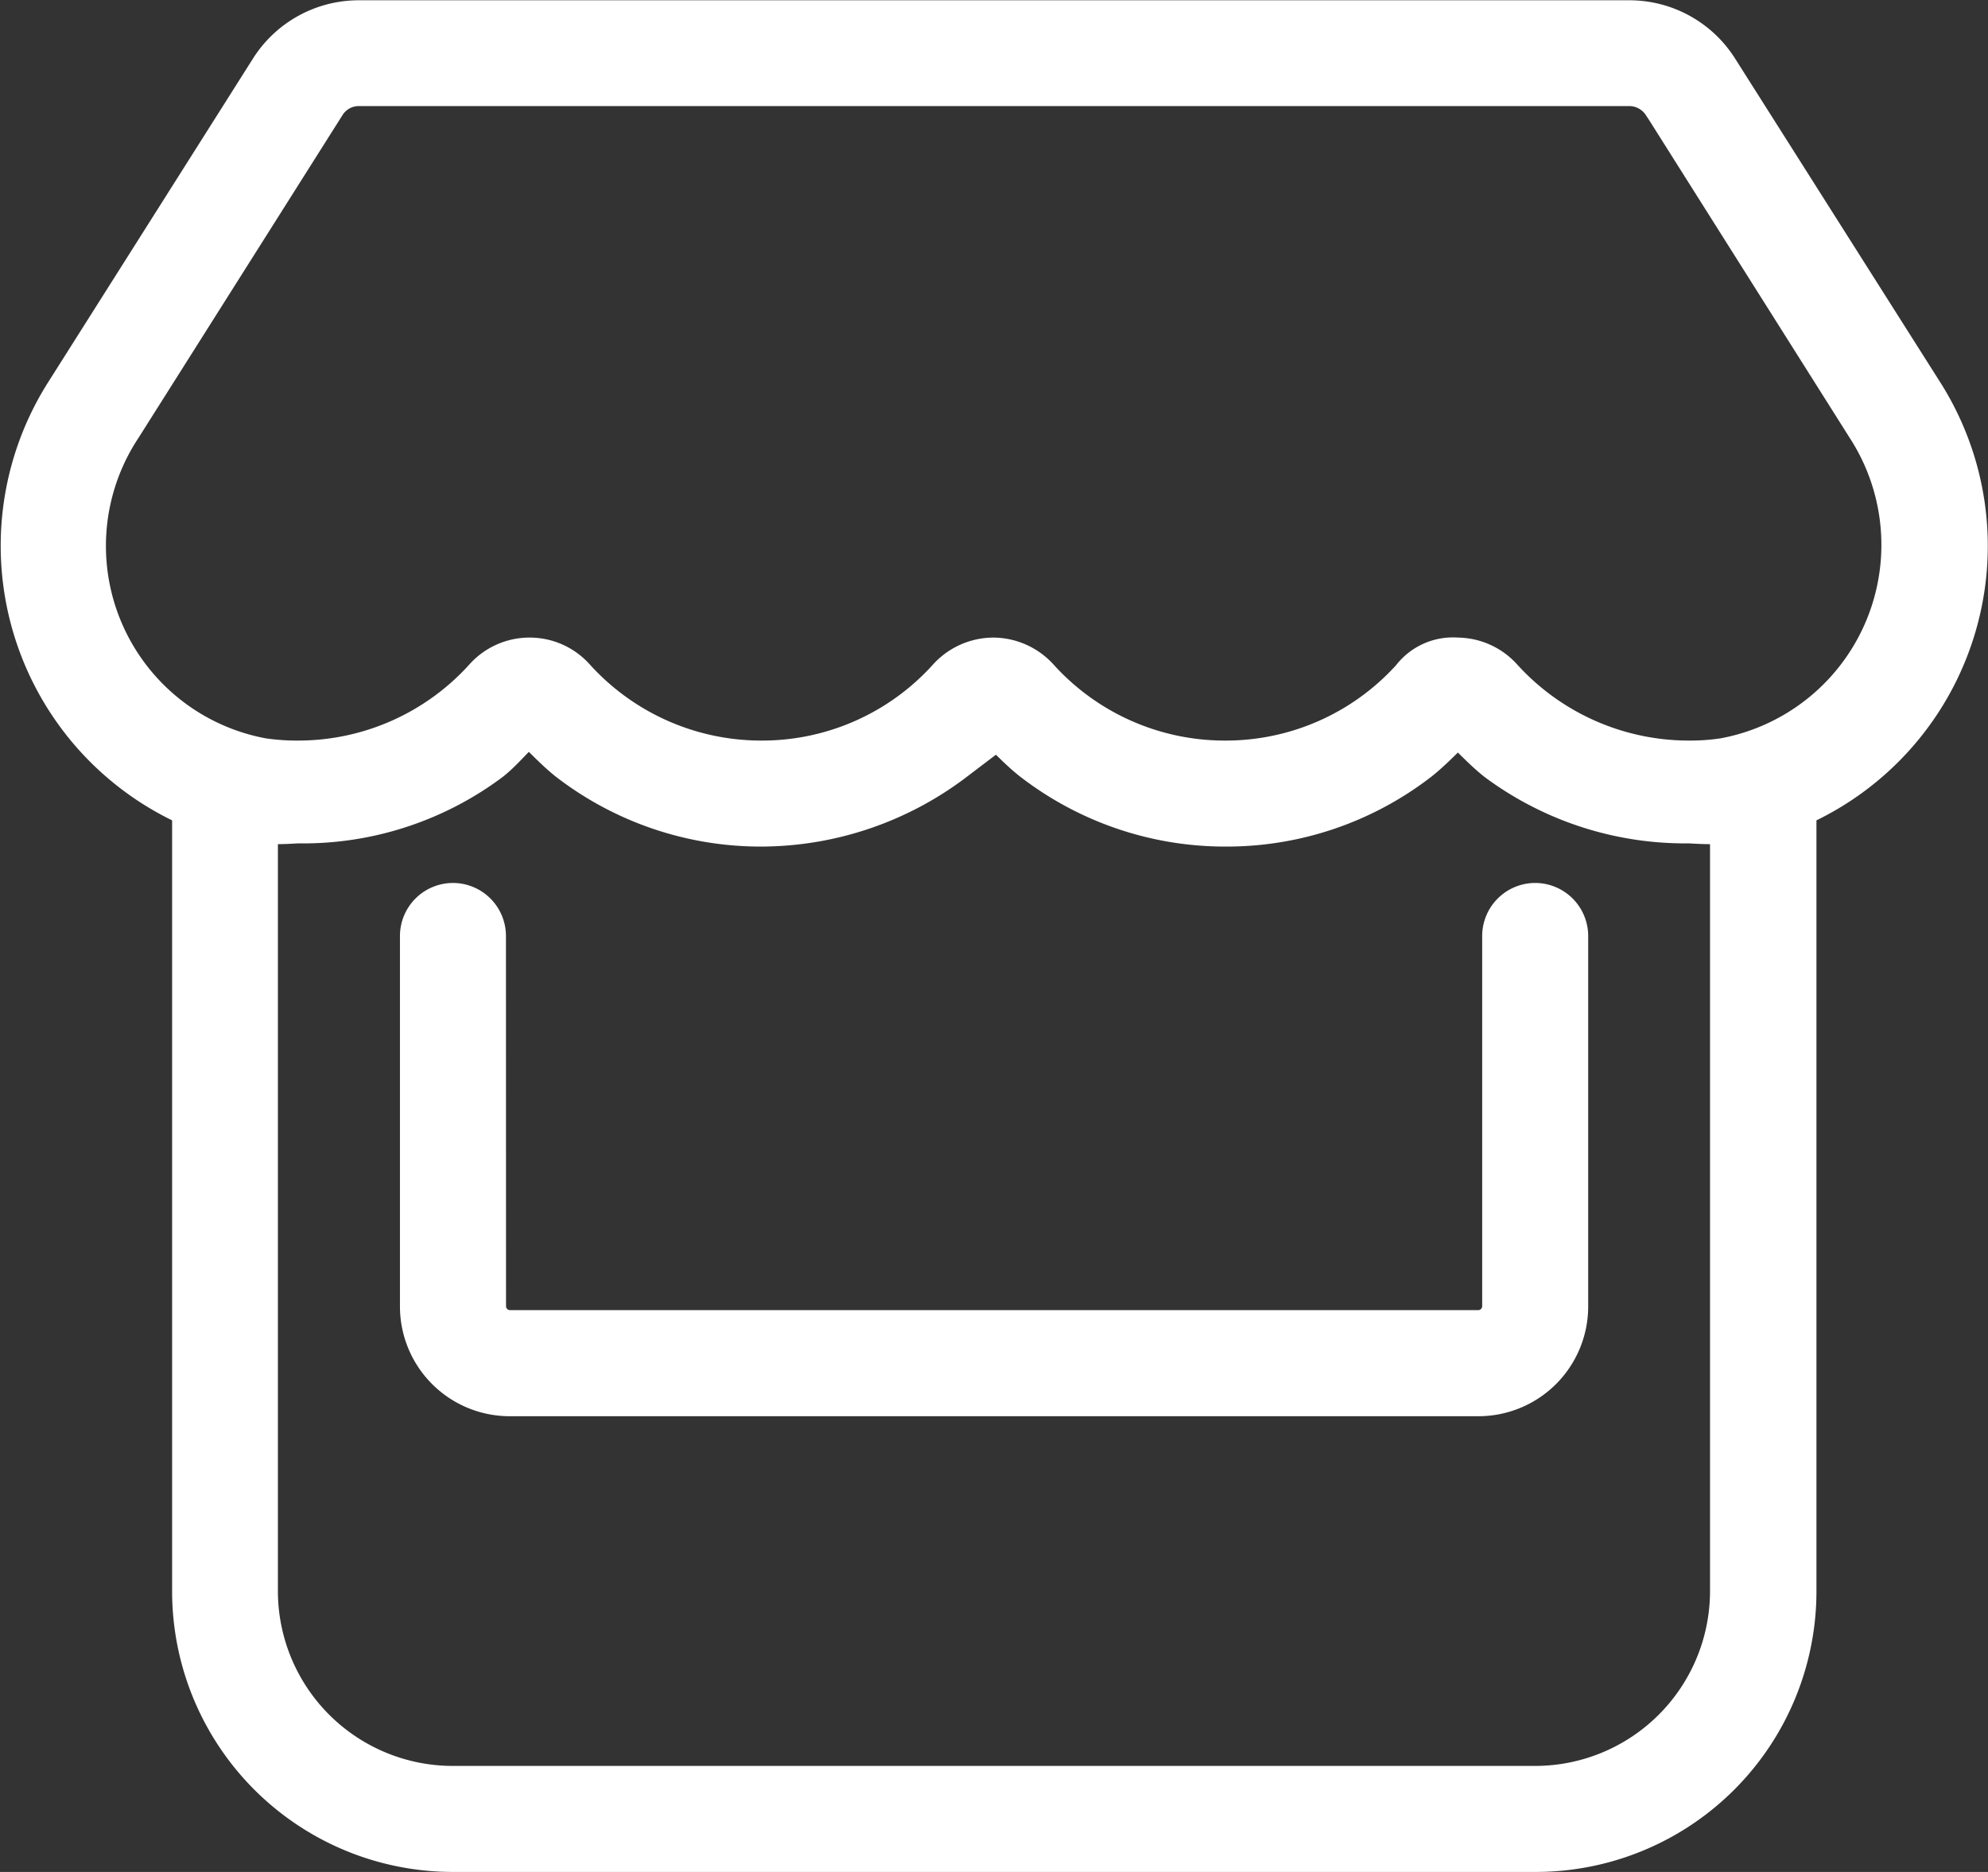 <svg xmlns="http://www.w3.org/2000/svg" width="28.357" height="26.7" viewBox="0 0 28.357 26.7">
  <rect x="0" y="0" width="28.357" height="26.7" fill="#333333" stroke="none"/>
  <path id="loja" d="M-7.312-4.469a.407.407,0,0,0,.406.406H6.906a.407.407,0,0,0,.406-.406V-9.75a.407.407,0,0,1,.406-.406.407.407,0,0,1,.406.406v5.281A1.216,1.216,0,0,1,6.906-3.25H-6.906A1.216,1.216,0,0,1-8.125-4.469V-9.75a.407.407,0,0,1,.406-.406.407.407,0,0,1,.406.406Zm20.5-13.01a4.006,4.006,0,0,1-1.808,5.855V-.406A3.654,3.654,0,0,1,7.719,3.25H-7.719A3.655,3.655,0,0,1-11.375-.406V-11.624a4.009,4.009,0,0,1-1.811-5.855l2.911-4.6a1.436,1.436,0,0,1,1.216-.667H9.059a1.434,1.434,0,0,1,1.214.667Zm-3.6-4.173a.632.632,0,0,0-.528-.285H-9.059a.622.622,0,0,0-.527.285l0,0L-12.5-17.042a3.141,3.141,0,0,0,2.056,4.819,3.433,3.433,0,0,0,.509.036,3.641,3.641,0,0,0,2.709-1.2.8.8,0,0,1,.6-.269.8.8,0,0,1,.6.269,3.648,3.648,0,0,0,2.707,1.2,3.632,3.632,0,0,0,2.707-1.2.817.817,0,0,1,.6-.269.817.817,0,0,1,.6.269,3.64,3.64,0,0,0,2.707,1.2,3.632,3.632,0,0,0,2.707-1.2.679.679,0,0,1,.6-.269.808.808,0,0,1,.6.269,3.657,3.657,0,0,0,2.707,1.2,3.322,3.322,0,0,0,.508-.036A3.156,3.156,0,0,0,12.5-17.042l-2.91-4.61ZM7.211-12.294c-.213-.168-.416-.4-.594-.554-.183.157-.386.386-.6.554a4.422,4.422,0,0,1-2.712.919,4.433,4.433,0,0,1-2.712-.919c-.218-.168-.416-.4-.6-.554-.183.157-.381.386-.6.554a4.512,4.512,0,0,1-2.712.919,4.433,4.433,0,0,1-2.712-.919c-.213-.168-.416-.4-.594-.554-.229.157-.386.386-.6.554a4.4,4.4,0,0,1-2.714.873,4.985,4.985,0,0,1-.615.005h-.012V-.406A2.846,2.846,0,0,0-7.719,2.438H7.719A2.846,2.846,0,0,0,10.562-.406V-11.421l-.025.005a4.985,4.985,0,0,1-.614-.005A4.441,4.441,0,0,1,7.211-12.294Z" transform="translate(14.18 23.1)" fill="#fff" stroke="#fff" stroke-width="0.7"/>
</svg>
